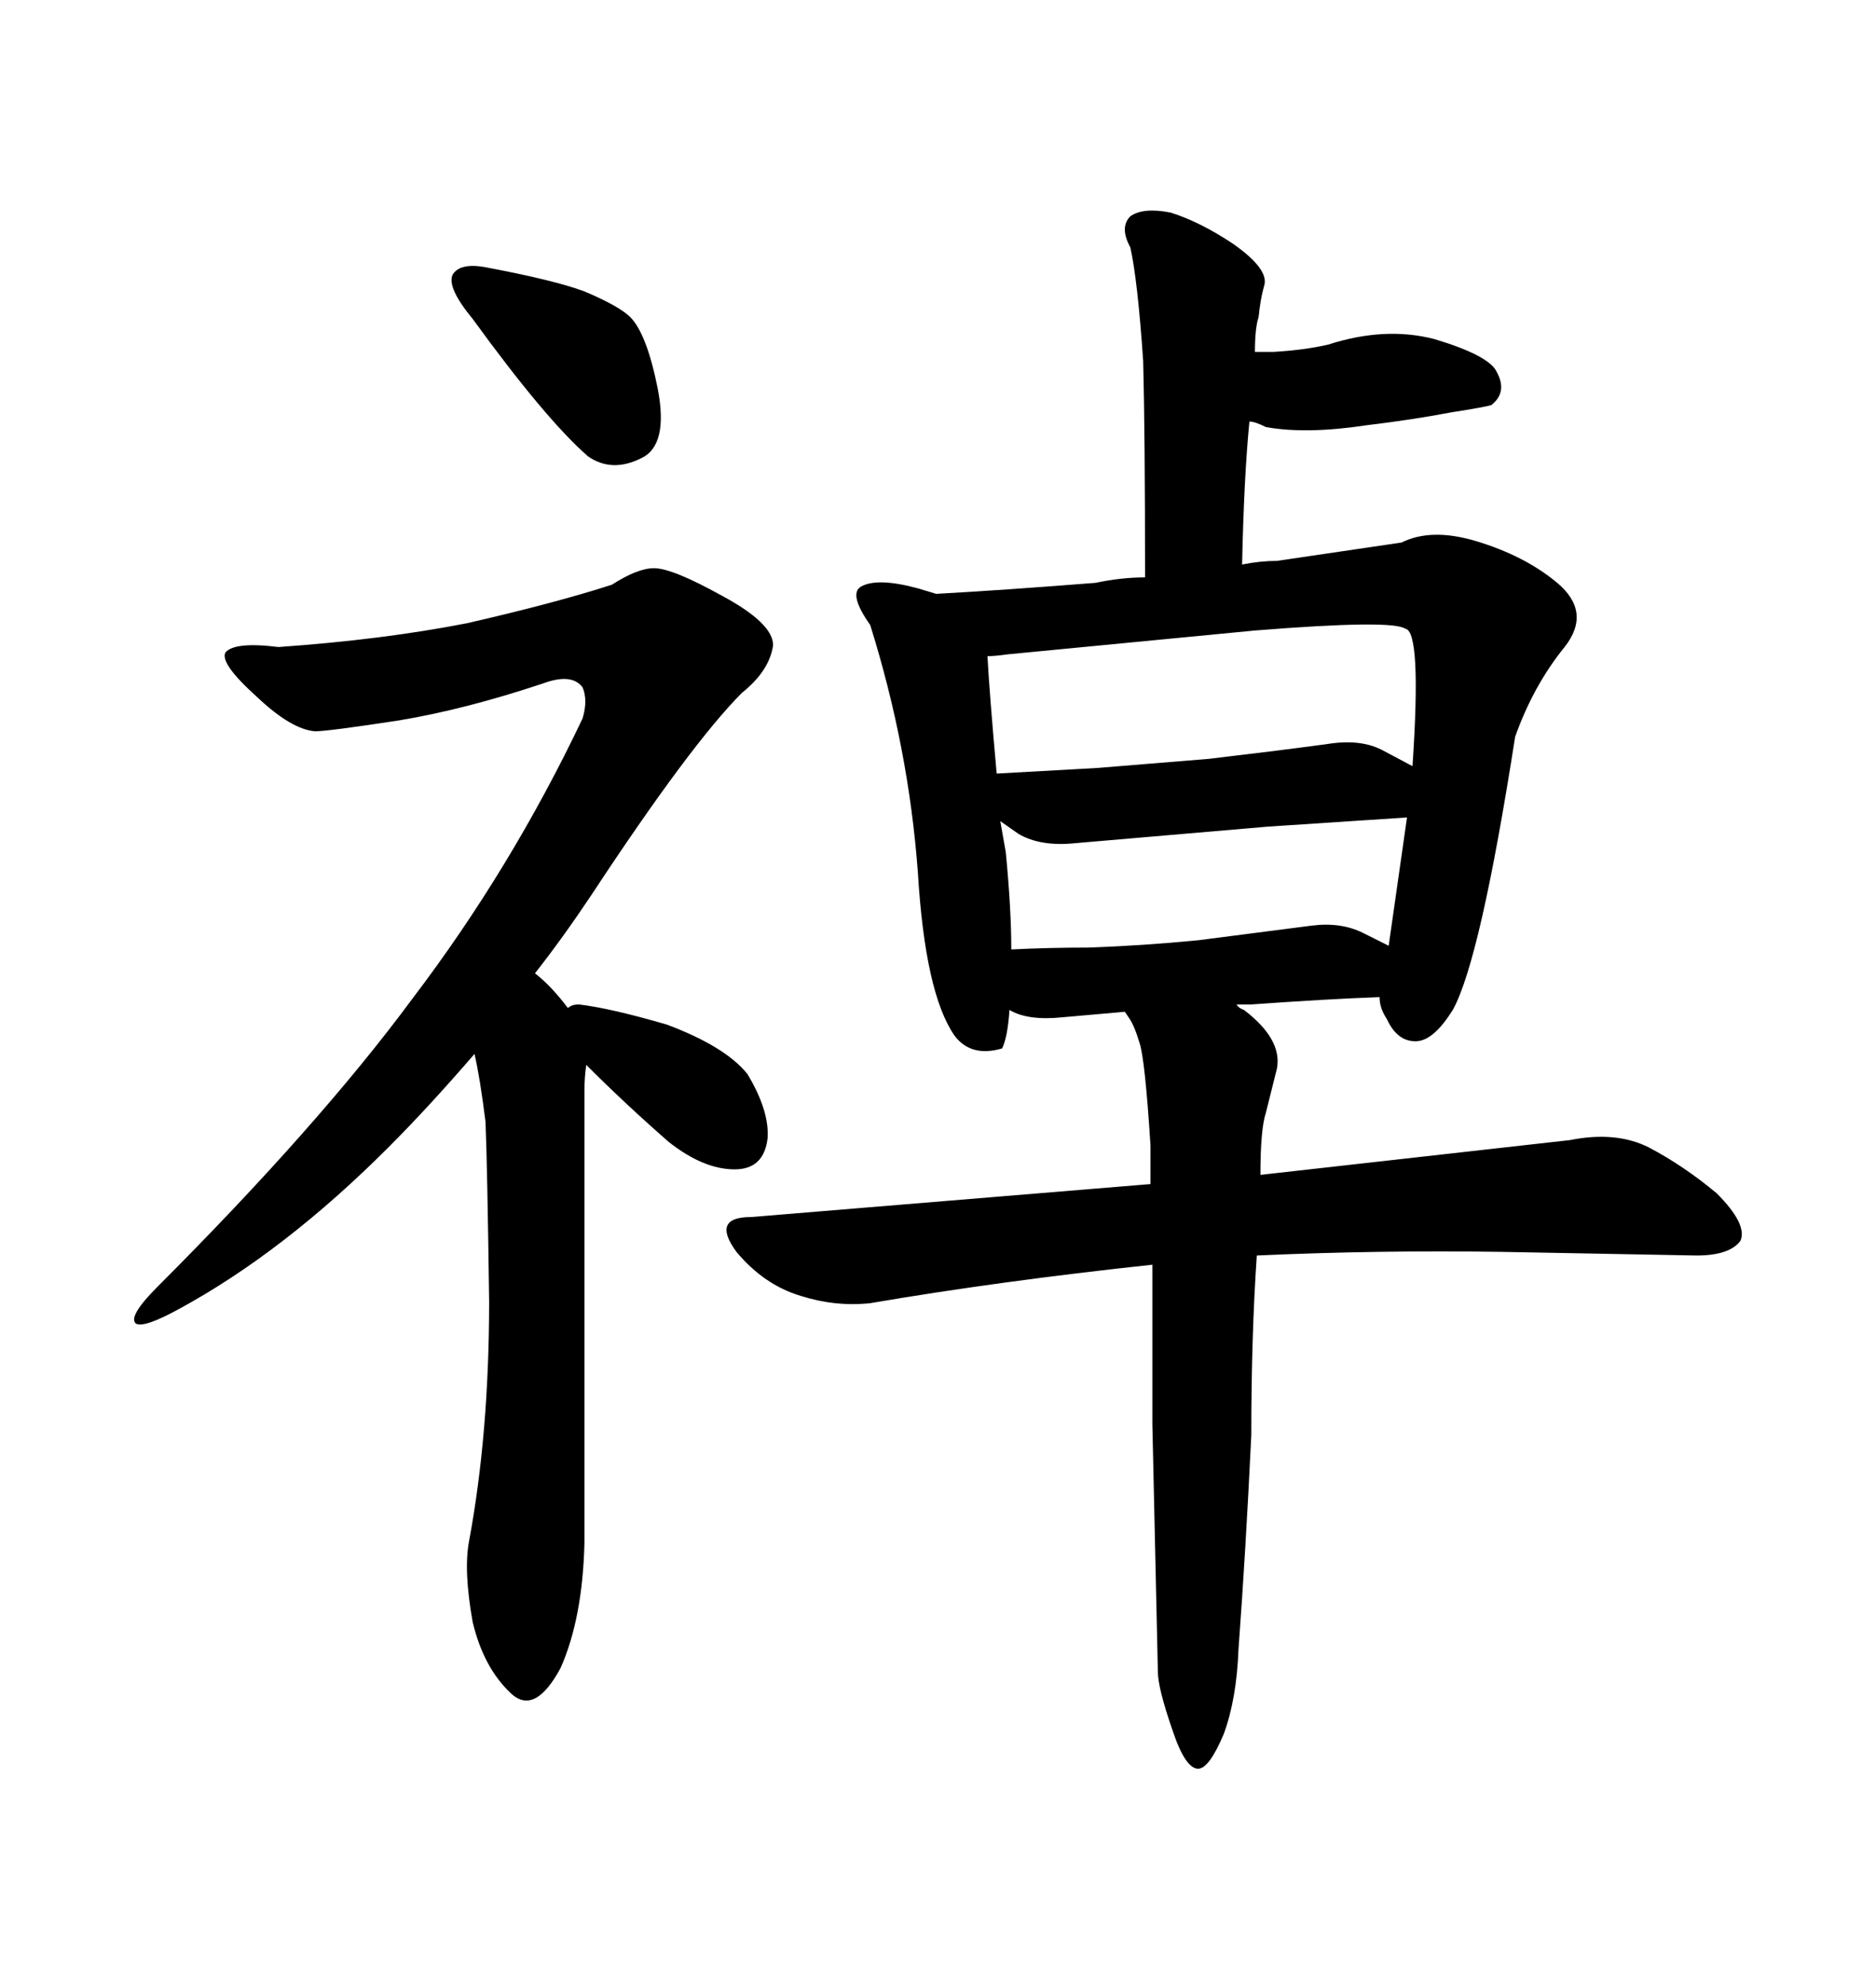 <svg xmlns="http://www.w3.org/2000/svg" xmlns:xlink="http://www.w3.org/1999/xlink" width="300" height="317.285"><path d="M183.98 189.26L183.98 183.11Q183.11 169.34 182.23 166.70L182.23 166.70Q181.35 163.77 180.47 162.60L180.47 162.60L179.88 161.72L169.92 162.60Q164.36 163.18 161.43 161.43L161.43 161.43Q161.13 165.82 160.25 167.58L160.25 167.58Q155.27 169.04 152.64 165.53L152.64 165.53Q147.95 158.79 146.78 139.45L146.78 139.45Q145.31 119.53 139.16 99.90L139.16 99.90Q135.64 94.92 137.70 93.75L137.70 93.75Q140.33 92.29 146.78 94.04L146.78 94.04L149.71 94.92Q160.25 94.34 175.20 93.16L175.20 93.16Q179.30 92.29 183.11 92.29L183.11 92.29Q183.11 69.14 182.81 57.71L182.81 57.71Q181.93 44.82 180.76 39.55L180.76 39.55Q179.00 36.33 180.76 34.57L180.76 34.57Q182.81 33.11 187.21 33.98L187.21 33.98Q191.89 35.45 197.17 38.96L197.17 38.96Q203.03 43.07 202.15 45.70L202.15 45.70Q201.56 47.75 201.27 50.68L201.27 50.68Q200.68 52.44 200.68 56.25L200.68 56.25L203.61 56.25Q208.59 55.96 212.40 55.08L212.40 55.08Q221.48 52.15 229.39 54.20L229.39 54.20Q238.18 56.84 239.36 59.47L239.36 59.47Q241.11 62.70 238.48 64.75L238.48 64.75Q237.60 65.04 232.03 65.92L232.03 65.92Q225.88 67.09 218.55 67.97L218.55 67.97Q208.89 69.43 202.44 68.26L202.44 68.26Q200.68 67.38 199.80 67.38L199.80 67.38Q198.93 76.17 198.63 90.23L198.63 90.23Q201.56 89.65 204.20 89.65L204.20 89.65L224.12 86.72Q228.81 84.38 235.84 86.43L235.84 86.43Q243.75 88.77 249.02 93.16L249.02 93.16Q254.59 97.85 250.20 103.42L250.20 103.42Q245.21 109.57 242.29 117.77L242.29 117.77Q236.72 153.52 232.32 161.43L232.32 161.43Q229.39 166.11 226.76 166.41L226.76 166.41Q223.54 166.70 221.78 162.89L221.78 162.89Q220.61 161.13 220.61 159.38L220.61 159.38Q212.40 159.67 200.10 160.55L200.10 160.55L197.75 160.55Q198.05 161.13 198.93 161.43L198.93 161.43Q205.08 166.11 204.20 170.80L204.20 170.80L202.44 177.83Q201.56 180.47 201.56 187.79L201.56 187.79L251.07 182.23Q258.40 180.76 263.67 183.40L263.67 183.40Q269.24 186.33 274.51 190.72L274.51 190.72Q279.49 195.70 278.32 198.34L278.32 198.34Q276.56 200.68 271.29 200.68L271.29 200.68L240.23 200.10Q220.31 199.80 200.98 200.68L200.98 200.68Q200.10 213.57 200.10 229.39L200.10 229.39Q199.22 247.85 198.05 263.67L198.05 263.67Q197.75 271.58 195.70 277.15L195.70 277.15Q193.36 282.71 191.60 282.71L191.60 282.71Q189.55 282.71 187.50 276.56L187.50 276.56Q185.16 269.82 185.16 267.19L185.16 267.19L184.28 227.64L184.28 202.15Q159.67 204.79 139.16 208.30L139.16 208.30Q133.59 208.89 128.03 207.13L128.03 207.13Q122.17 205.37 117.77 200.10L117.77 200.10Q113.67 194.53 120.12 194.53L120.12 194.53L183.98 189.26ZM202.73 132.13L171.97 134.77Q166.41 135.35 162.89 133.30L162.89 133.30L159.96 131.25L160.84 136.23Q161.72 145.31 161.72 151.76L161.72 151.76Q167.58 151.46 174.02 151.46L174.02 151.46Q182.52 151.17 191.60 150.29L191.60 150.29L209.77 147.95Q214.45 147.36 217.97 149.12L217.97 149.12L222.07 151.17L225 130.66L202.73 132.13ZM200.68 100.78L161.13 104.59Q159.08 104.88 157.91 104.88L157.91 104.88Q158.20 110.45 159.38 123.63L159.38 123.63L159.67 123.63L175.49 122.75L193.36 121.29Q203.32 120.12 212.11 118.95L212.11 118.95Q217.38 118.07 220.90 119.82L220.90 119.82L225.88 122.46Q227.34 100.78 224.71 100.49L224.71 100.49Q222.66 99.02 200.68 100.78L200.68 100.78ZM77.93 42.77L77.93 42.77Q88.77 44.82 93.46 46.58L93.46 46.58Q99.02 48.93 100.78 50.68L100.78 50.68Q103.42 53.32 105.18 62.11L105.18 62.11Q106.93 71.19 102.54 73.24L102.54 73.24Q97.85 75.59 94.04 72.95L94.04 72.95Q87.30 67.09 75.59 50.98L75.59 50.98Q71.48 46.00 72.36 43.95L72.36 43.95Q73.54 41.89 77.93 42.77ZM93.46 174.32L93.46 246.68Q93.16 258.69 89.65 266.60L89.65 266.60Q85.55 274.22 81.74 270.70L81.74 270.70Q77.34 266.60 75.59 259.28L75.59 259.28Q74.12 251.07 75 246.39L75 246.39Q78.22 229.10 78.22 208.01L78.22 208.01Q77.93 186.33 77.64 179.30L77.64 179.30Q76.76 172.27 75.88 168.46L75.88 168.46Q68.55 176.95 62.11 183.40L62.11 183.40Q45.41 200.10 28.71 209.18L28.71 209.18Q22.85 212.40 21.68 211.52L21.68 211.52Q20.51 210.35 25.20 205.66L25.20 205.66Q50.98 179.88 65.92 159.67L65.92 159.67Q81.74 138.87 93.16 114.84L93.16 114.84Q94.04 111.91 93.16 109.86L93.16 109.86Q91.41 107.52 86.72 109.28L86.72 109.28Q74.41 113.38 63.87 115.14L63.87 115.14Q52.44 116.89 50.39 116.89L50.39 116.89Q46.58 116.60 41.02 111.33L41.02 111.33Q35.16 106.05 36.04 104.30L36.04 104.30Q37.50 102.54 44.53 103.42L44.53 103.42Q61.23 102.25 74.71 99.61L74.71 99.61Q88.77 96.39 97.85 93.46L97.85 93.46Q101.95 90.82 104.59 90.82L104.59 90.82Q107.52 90.82 115.43 95.21L115.43 95.21Q123.63 99.61 123.63 103.13L123.63 103.13Q123.05 107.23 118.65 110.74L118.65 110.74Q110.45 118.95 94.63 142.97L94.63 142.97Q89.94 150 85.55 155.57L85.55 155.57Q88.18 157.62 90.82 161.13L90.82 161.13Q91.41 160.55 92.58 160.55L92.58 160.55Q97.56 161.13 106.64 163.77L106.64 163.77Q116.02 167.29 119.53 171.68L119.53 171.68Q123.05 177.54 122.75 181.93L122.75 181.93Q122.17 186.91 117.48 186.91L117.48 186.91Q112.50 186.91 106.93 182.52L106.93 182.52Q99.90 176.37 93.75 170.21L93.75 170.21Q93.46 172.27 93.46 174.32L93.46 174.32Z"/></svg>